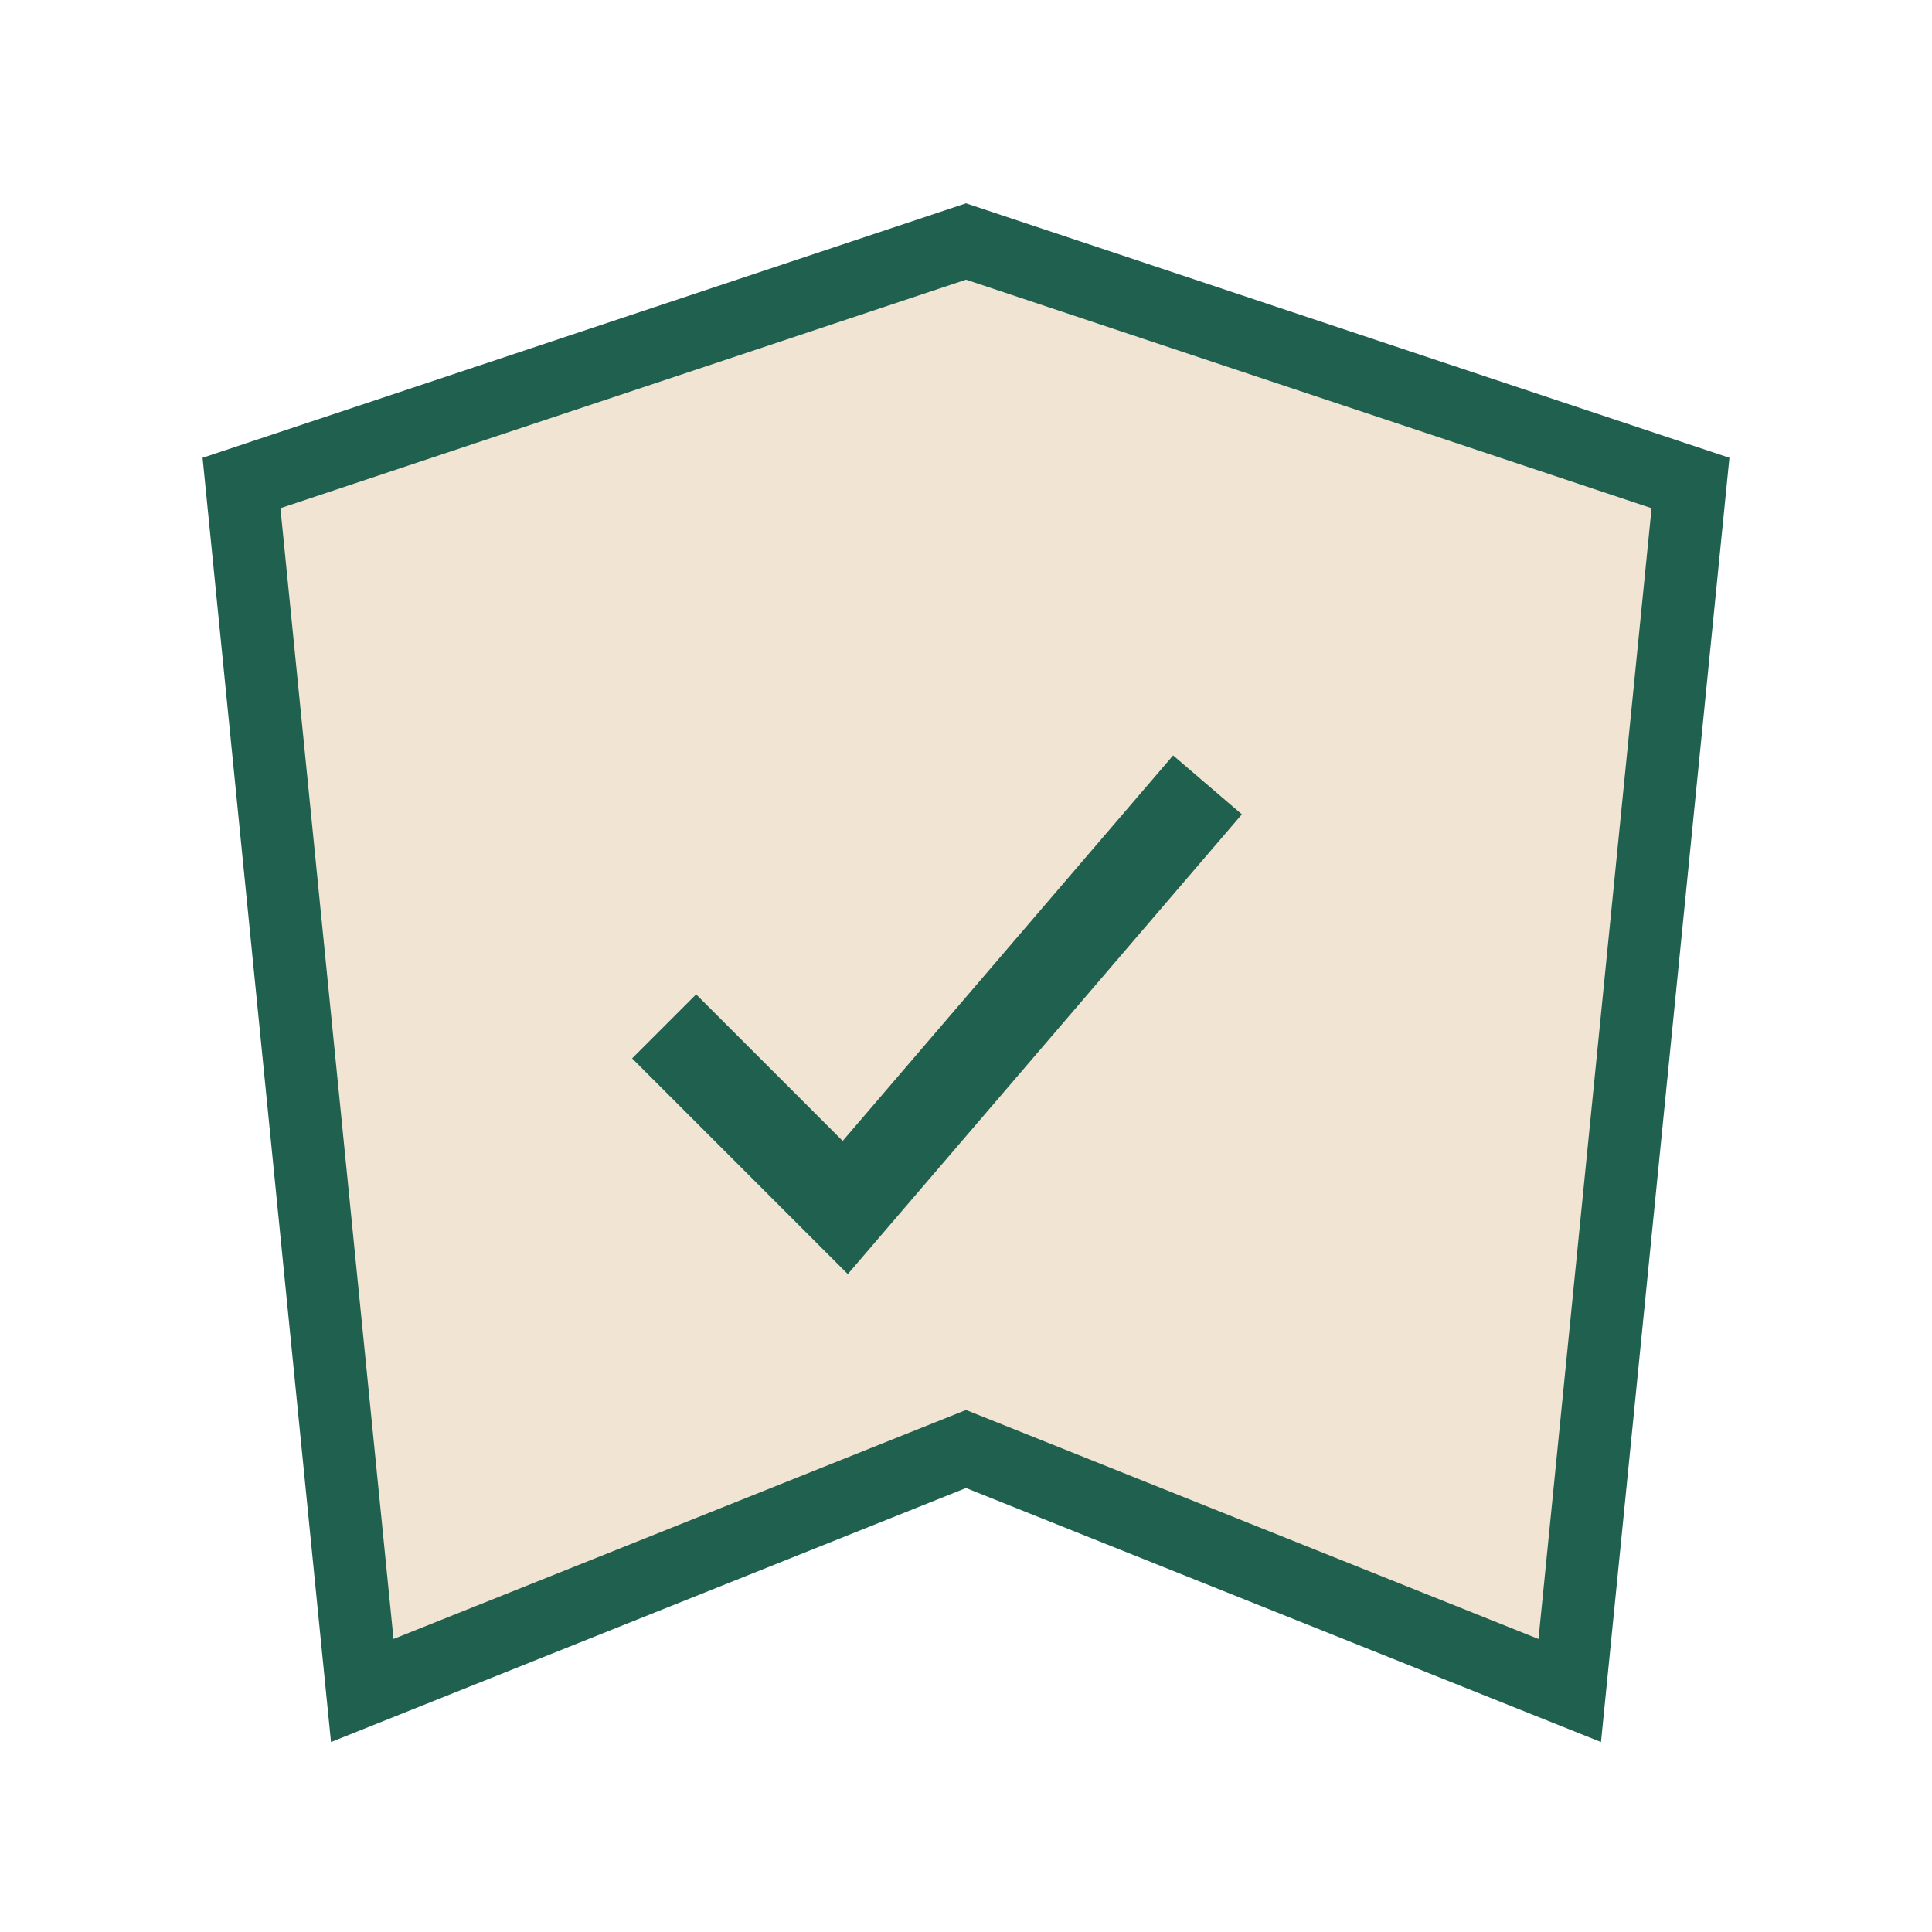 <?xml version="1.0" encoding="UTF-8"?>
<svg xmlns="http://www.w3.org/2000/svg" width="32" height="32" viewBox="0 0 32 32"><polygon points="16,4 28,8 26,28 16,24 6,28 4,8" fill="#F1E4D2" stroke="#20604F" stroke-width="1.2"/><path d="M11 17l3 3 6-7" stroke="#20604F" stroke-width="1.5" fill="none"/></svg>
